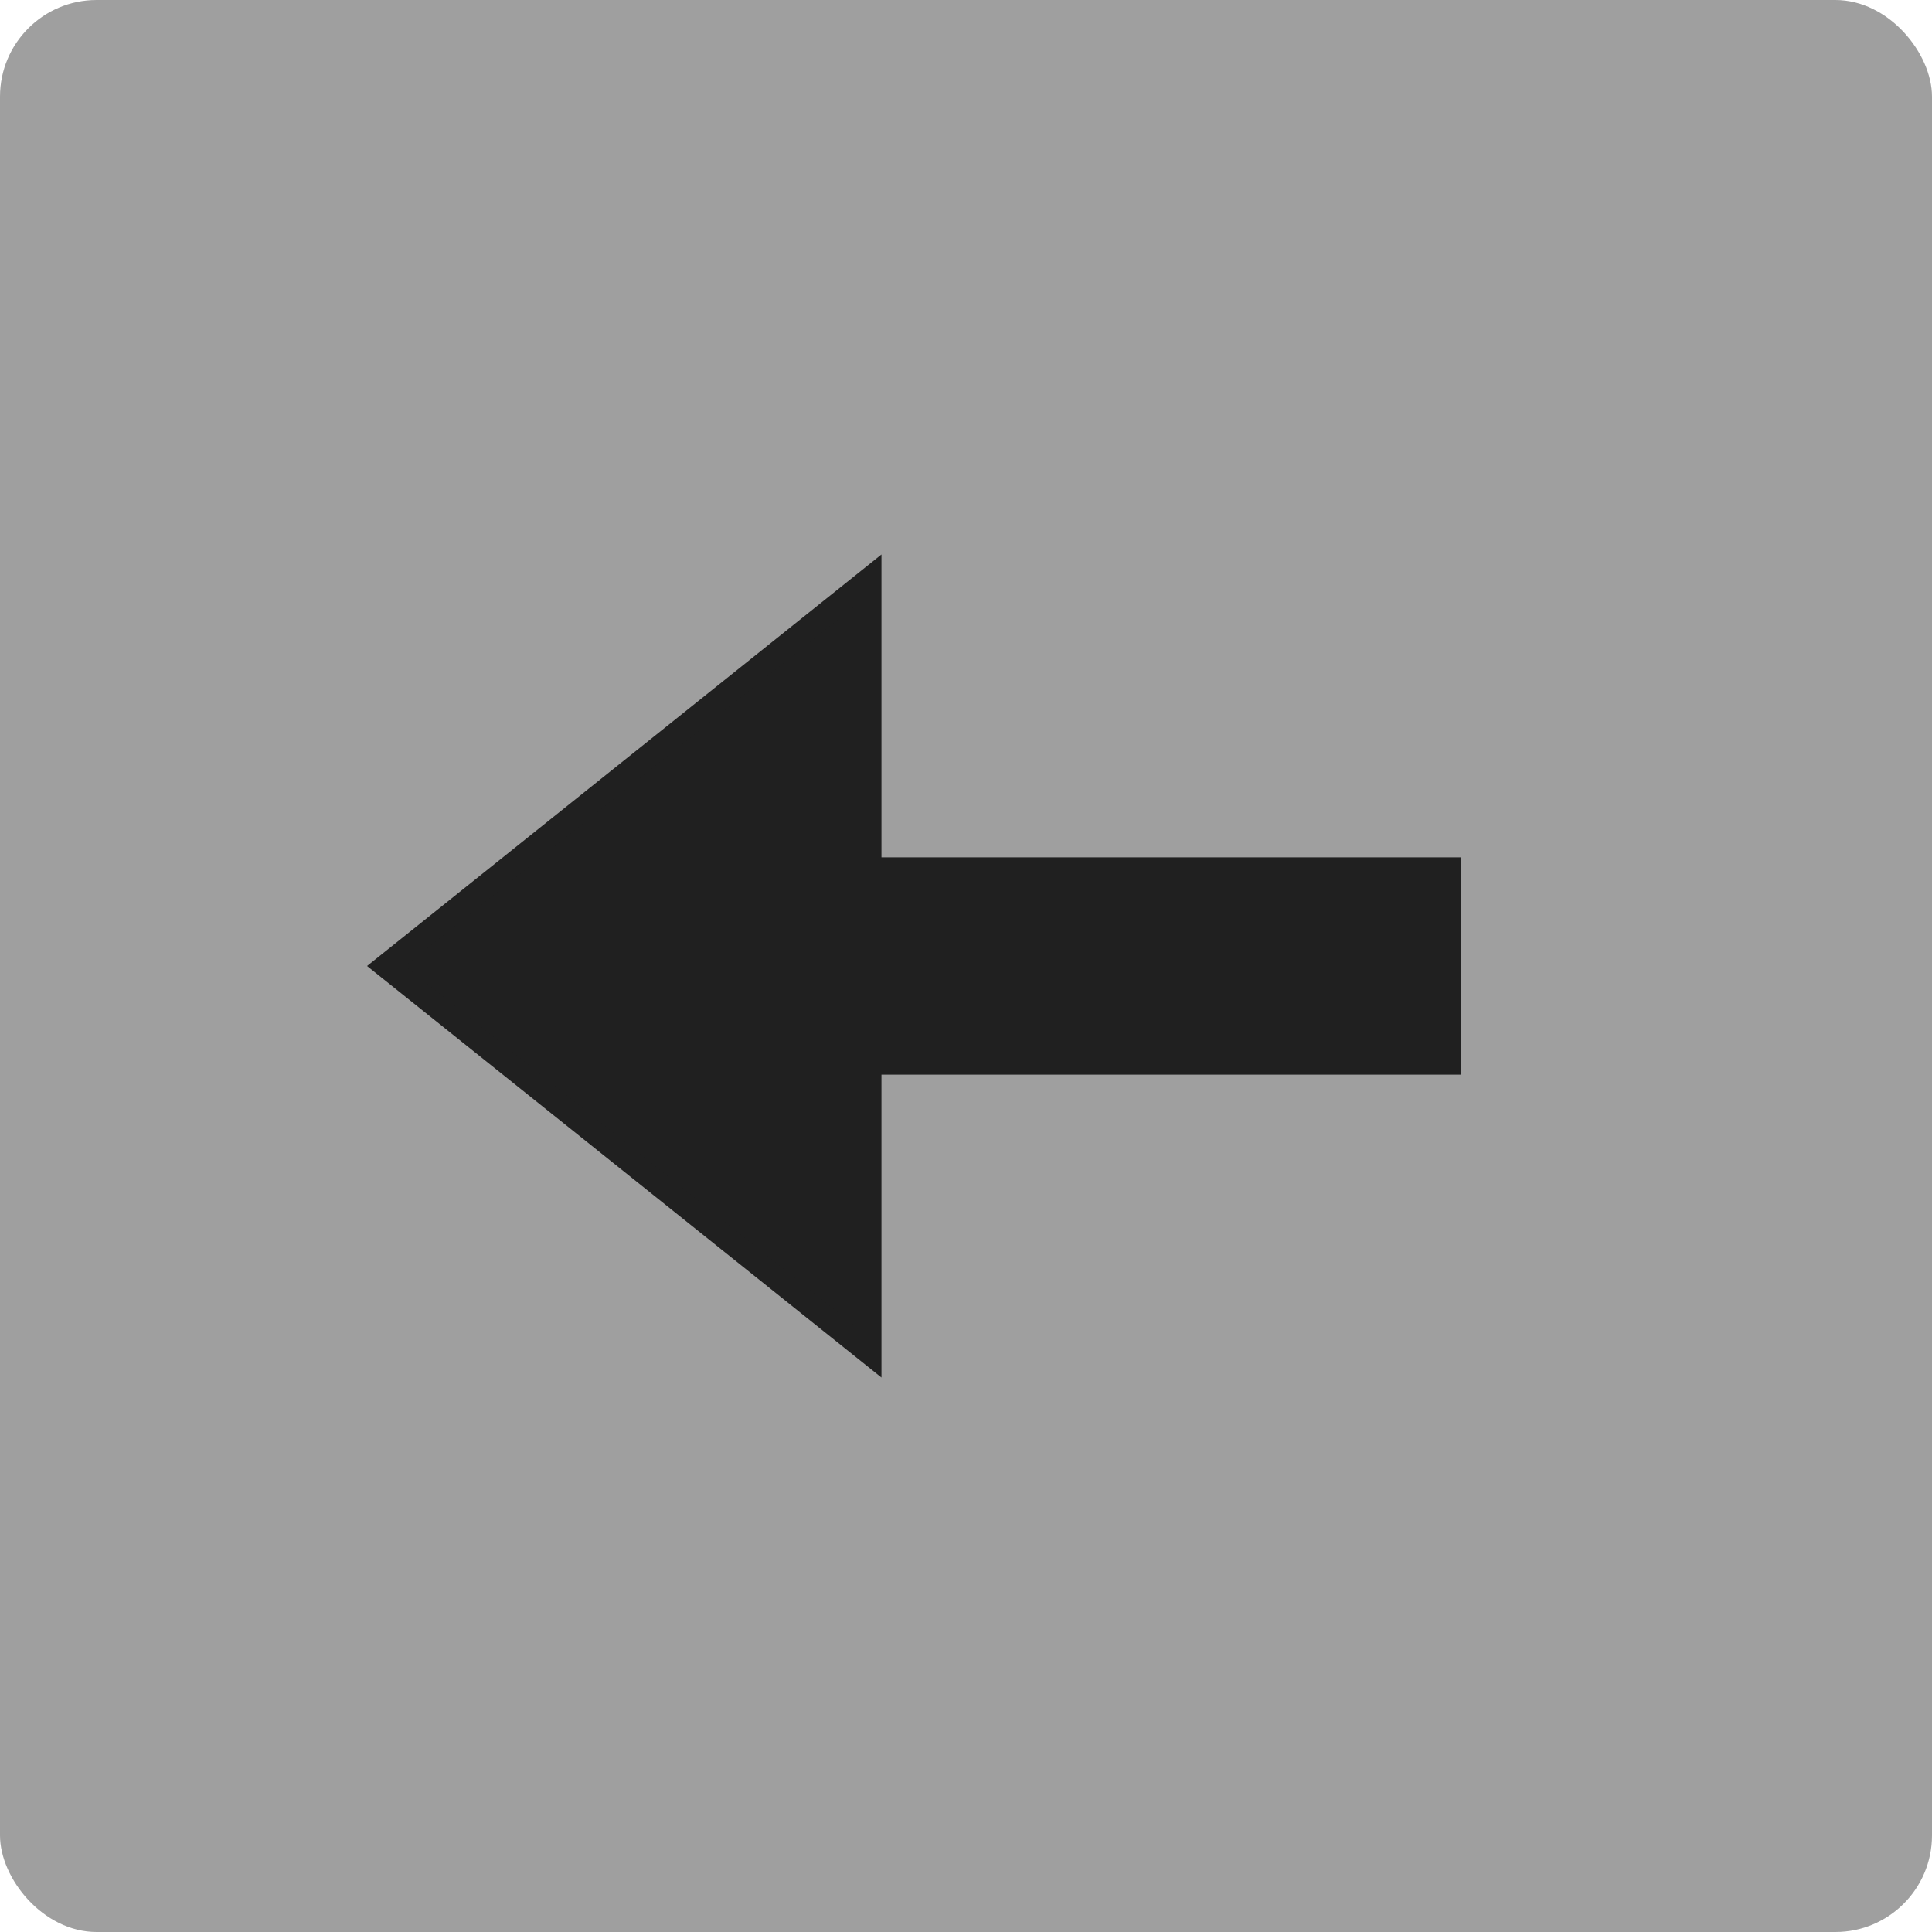 <svg width="20" height="20" viewBox="0 0 20 20" fill="none" xmlns="http://www.w3.org/2000/svg">
<rect width="20" height="20" rx="1" fill="#9F9F9F"/>
<path d="M9 6L4 10L9 14V11H15V9H9V6Z" fill="#202020" stroke="#202020" stroke-width="0.25"/>
</svg>
